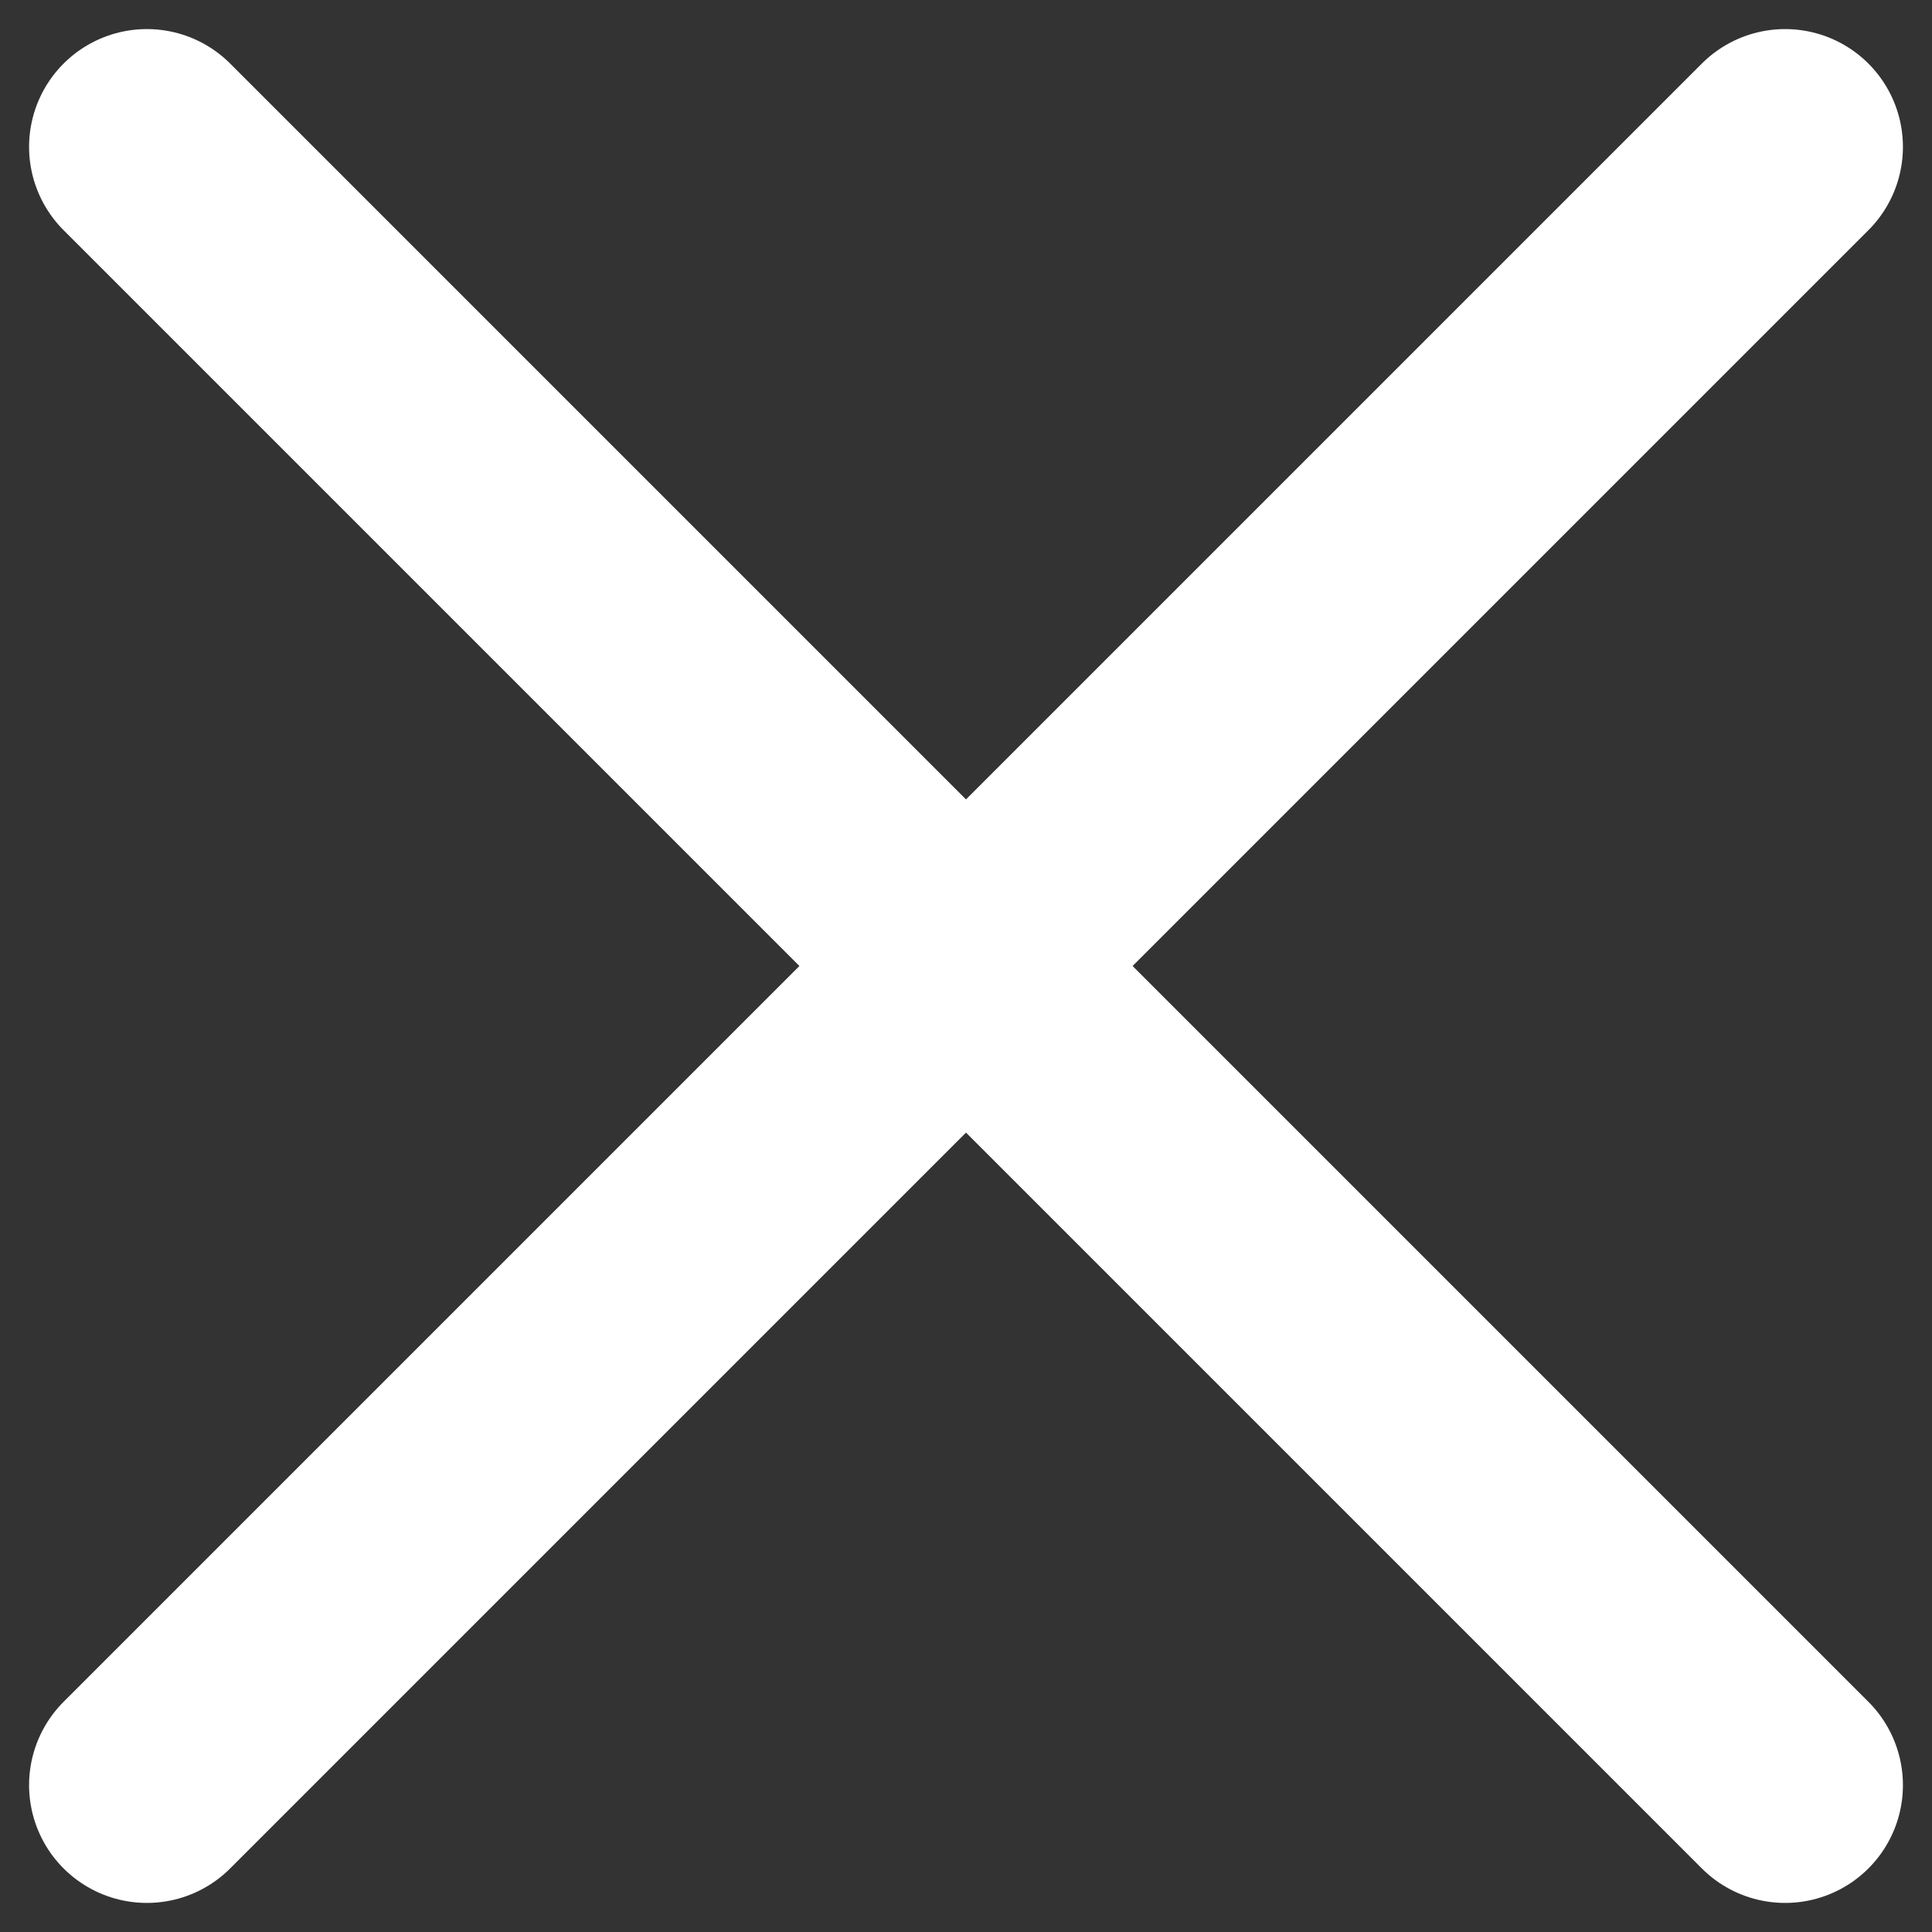 <svg xmlns="http://www.w3.org/2000/svg" width="41" height="41" fill="none" stroke="#fff" stroke-width="5" stroke-miterlimit="10" stroke-linecap="round" xmlns:v="https://vecta.io/nano"><rect width="100%" height="100%" fill="#333333" stroke="none"/><path d="M3.117 37.883L37.883 3.117"/><path d="M3.117 3.117l34.766 34.766"/></svg>